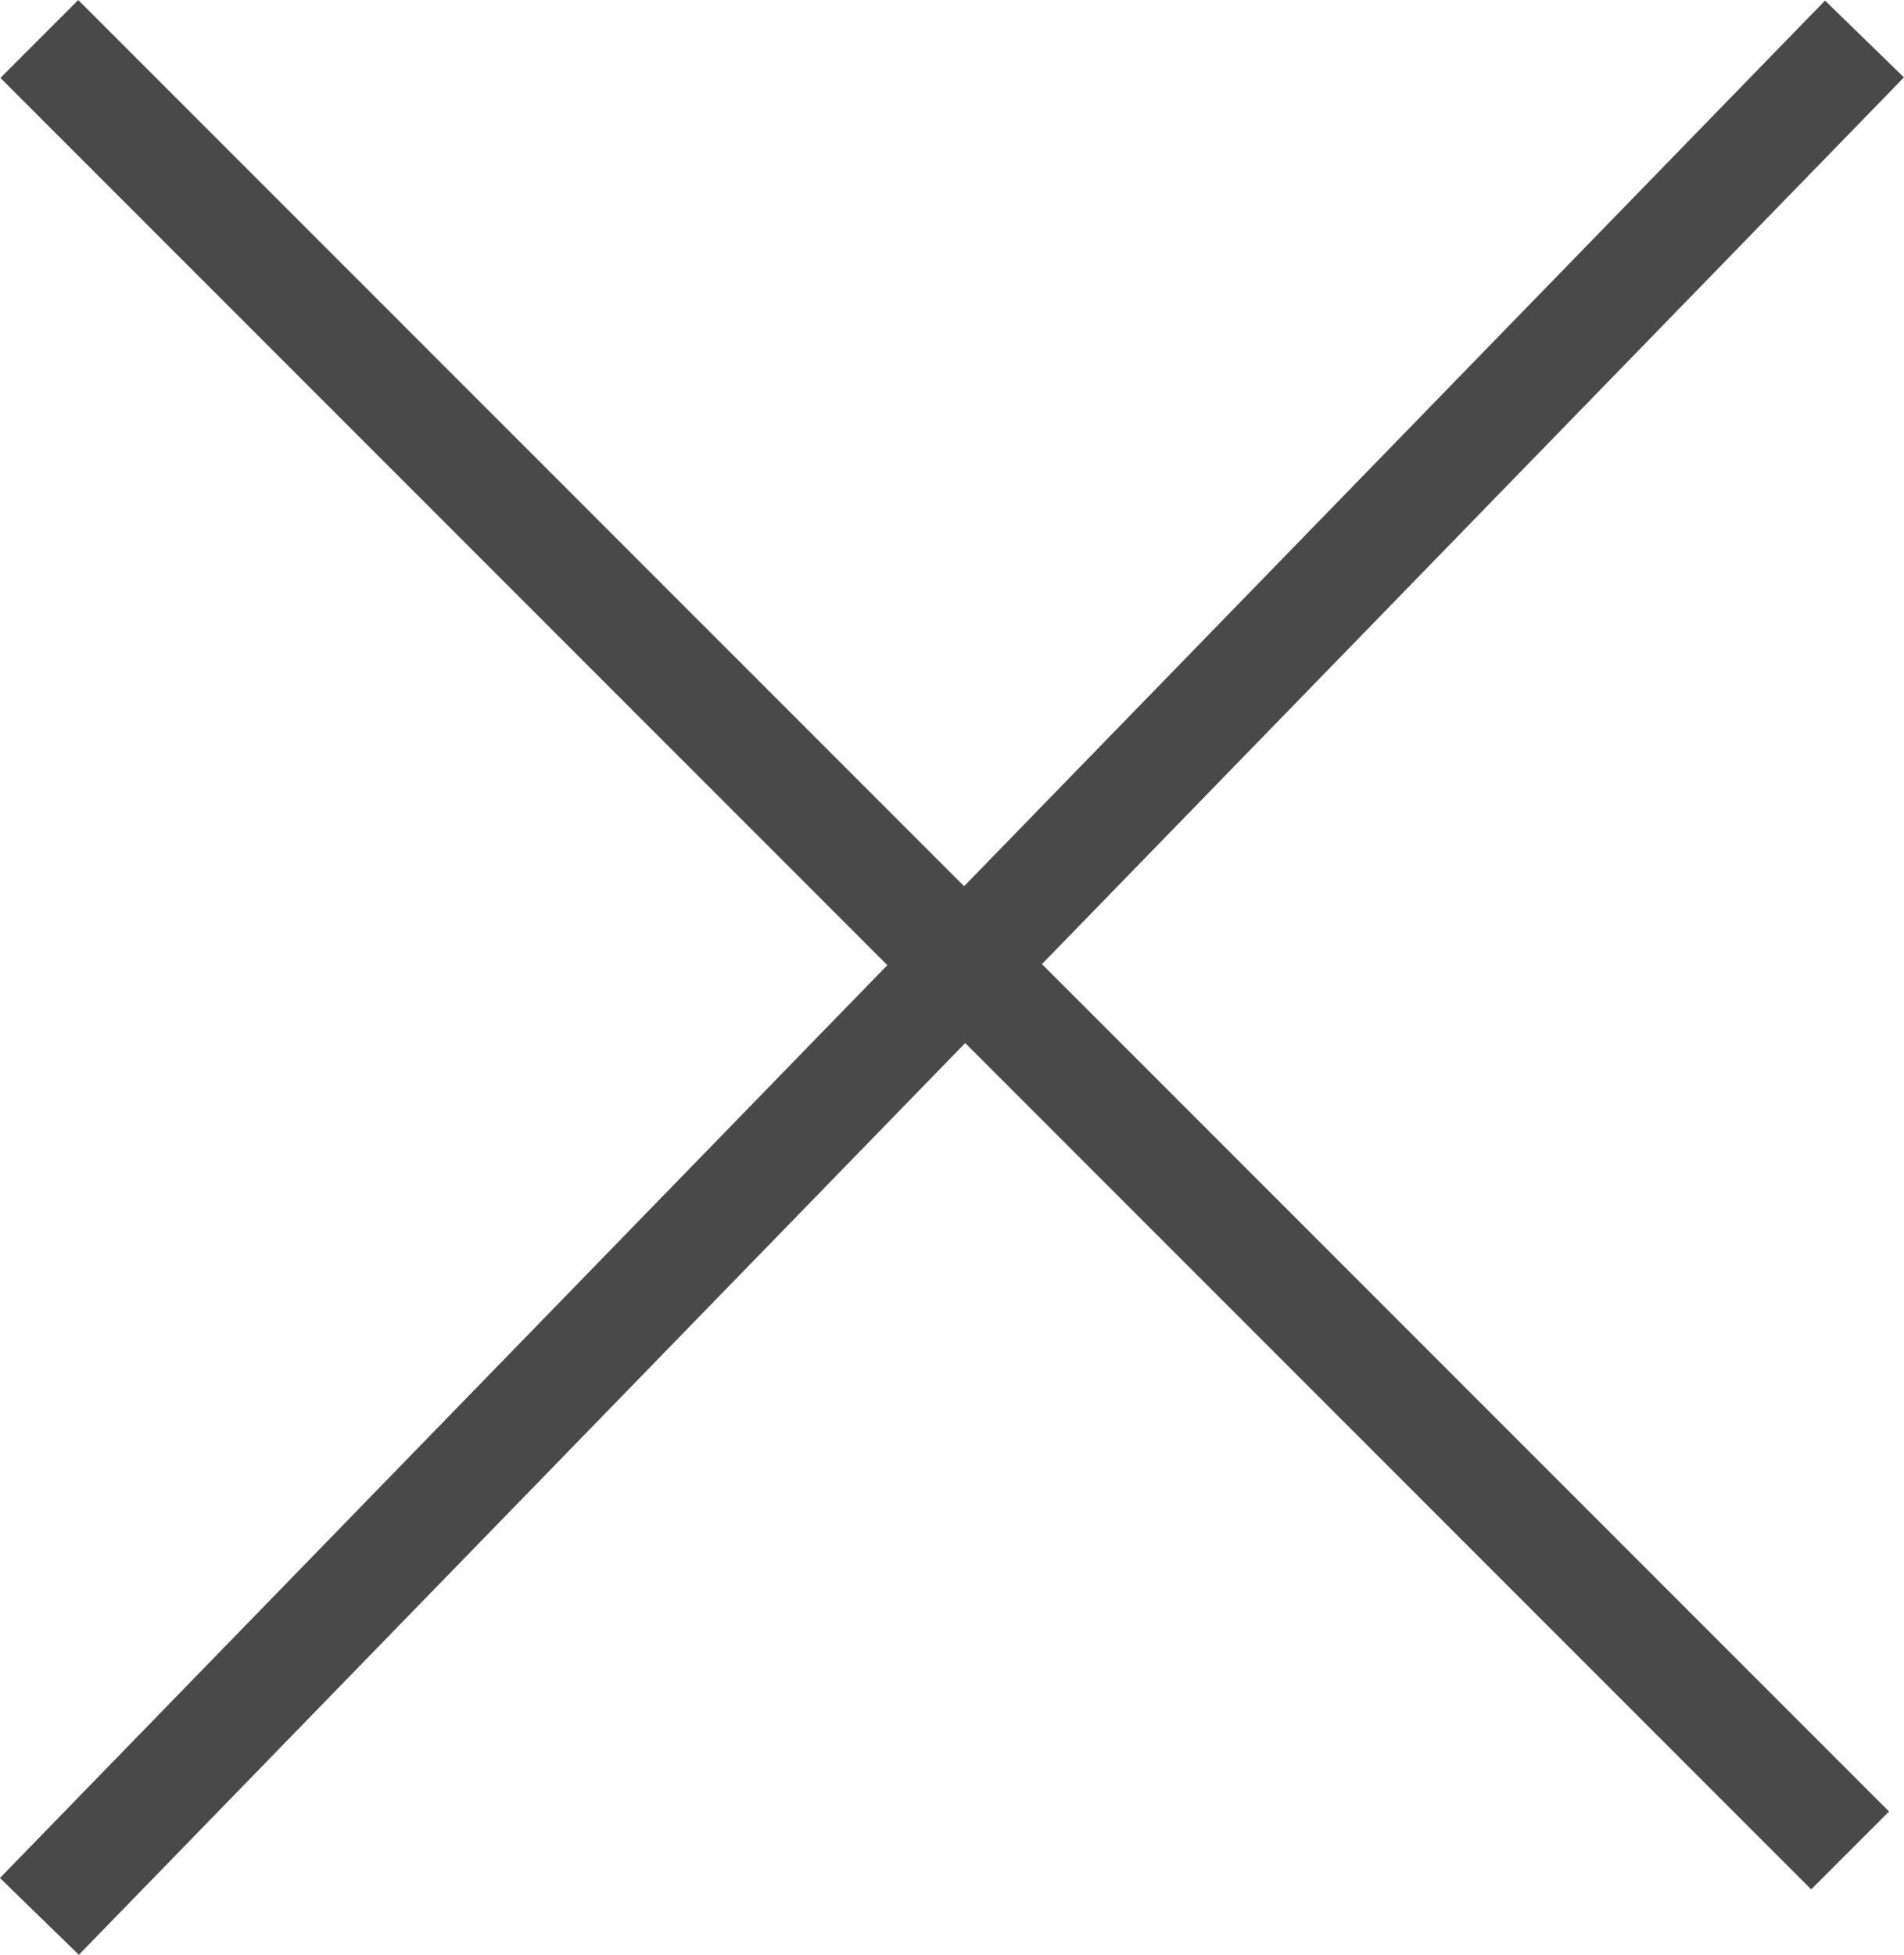 <svg xmlns="http://www.w3.org/2000/svg" viewBox="0 0 17.295 17.75"><defs><style>.cls-1{fill:none;stroke:#4a4949}</style></defs><g id="Groupe_4" data-name="Groupe 4" transform="translate(2929.858 -2520.146)"><path id="Ligne_41" data-name="Ligne 41" class="cls-1" transform="rotate(45 -4507.263 -2275.97)" d="M0 0h23.261"/><path id="Ligne_43" data-name="Ligne 43" class="cls-1" transform="translate(-2929.5 2520.5)" d="M16.578 0L0 17.047"/></g></svg>